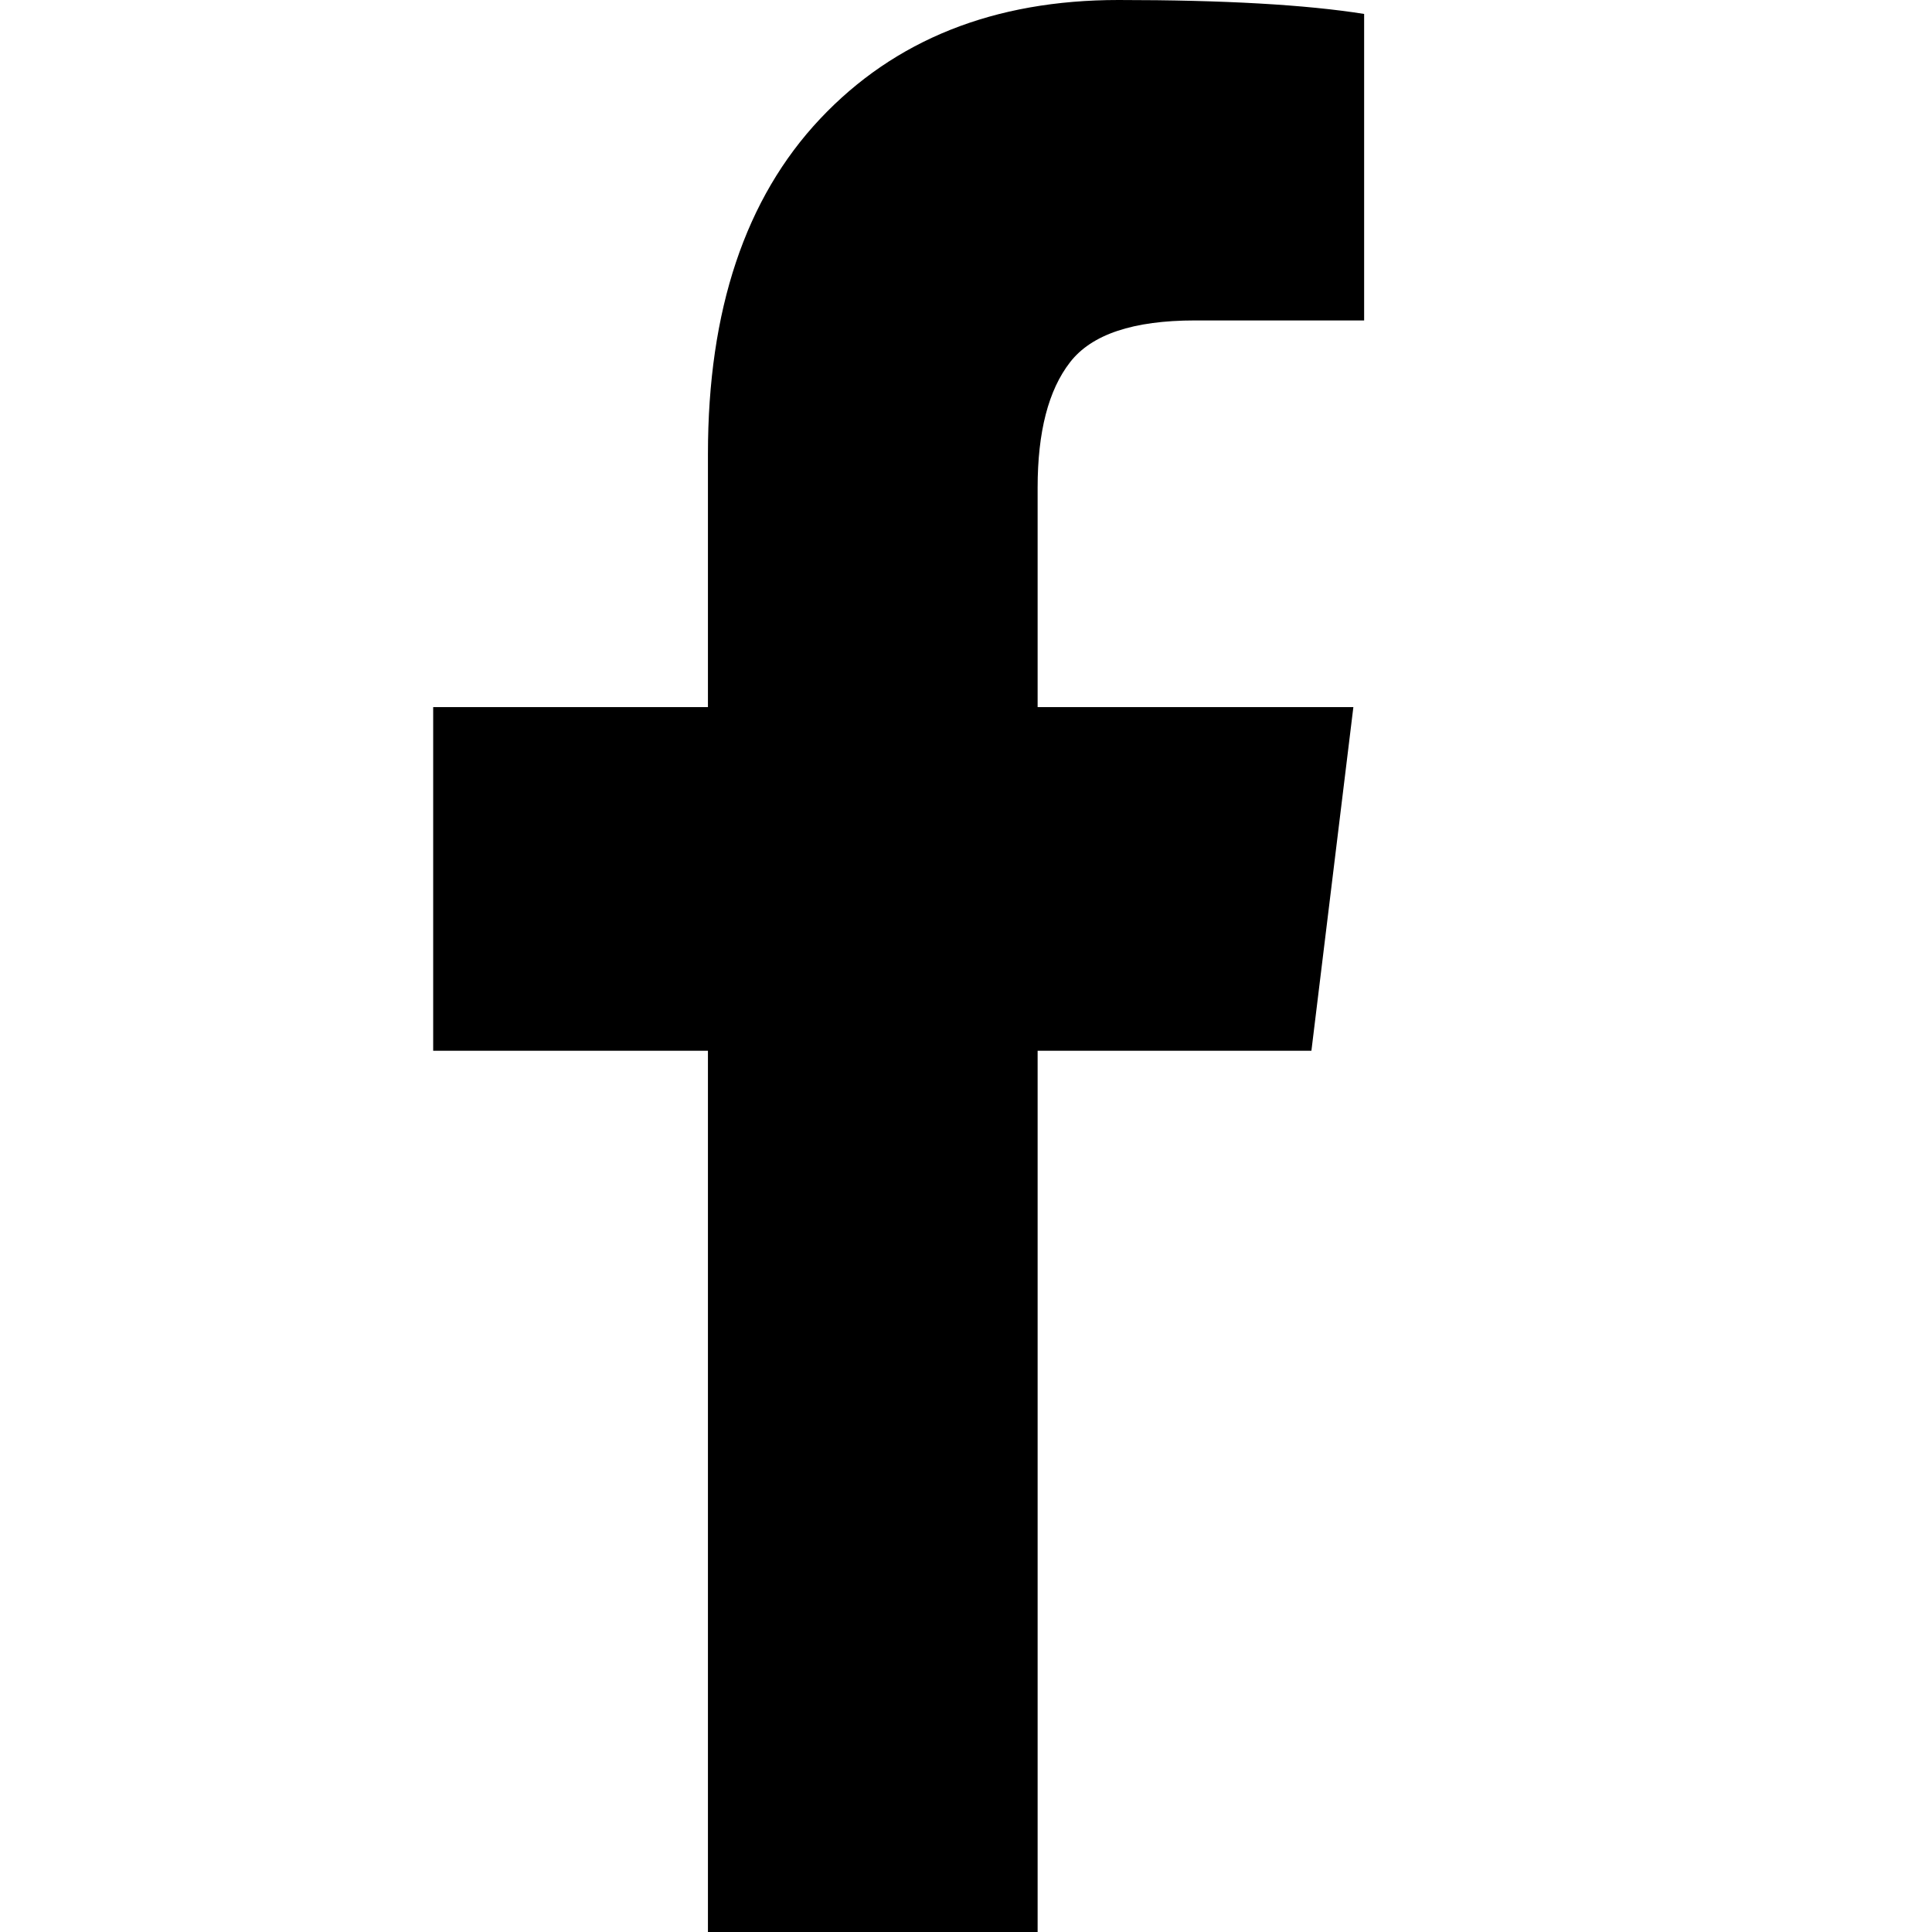 <svg width="14" height="14" viewBox="0 0 14 14" fill="none" xmlns="http://www.w3.org/2000/svg">
<path d="M9.885 0.101V2.322H8.659C8.212 2.322 7.91 2.423 7.754 2.625C7.597 2.827 7.519 3.13 7.519 3.534V5.124H9.807L9.503 7.614H7.519V14H5.13V7.614H3.139V5.124H5.13V3.29C5.13 2.246 5.401 1.437 5.942 0.862C6.483 0.287 7.204 0 8.105 0C8.87 0 9.464 0.034 9.885 0.101Z" fill="black"/>
</svg>
